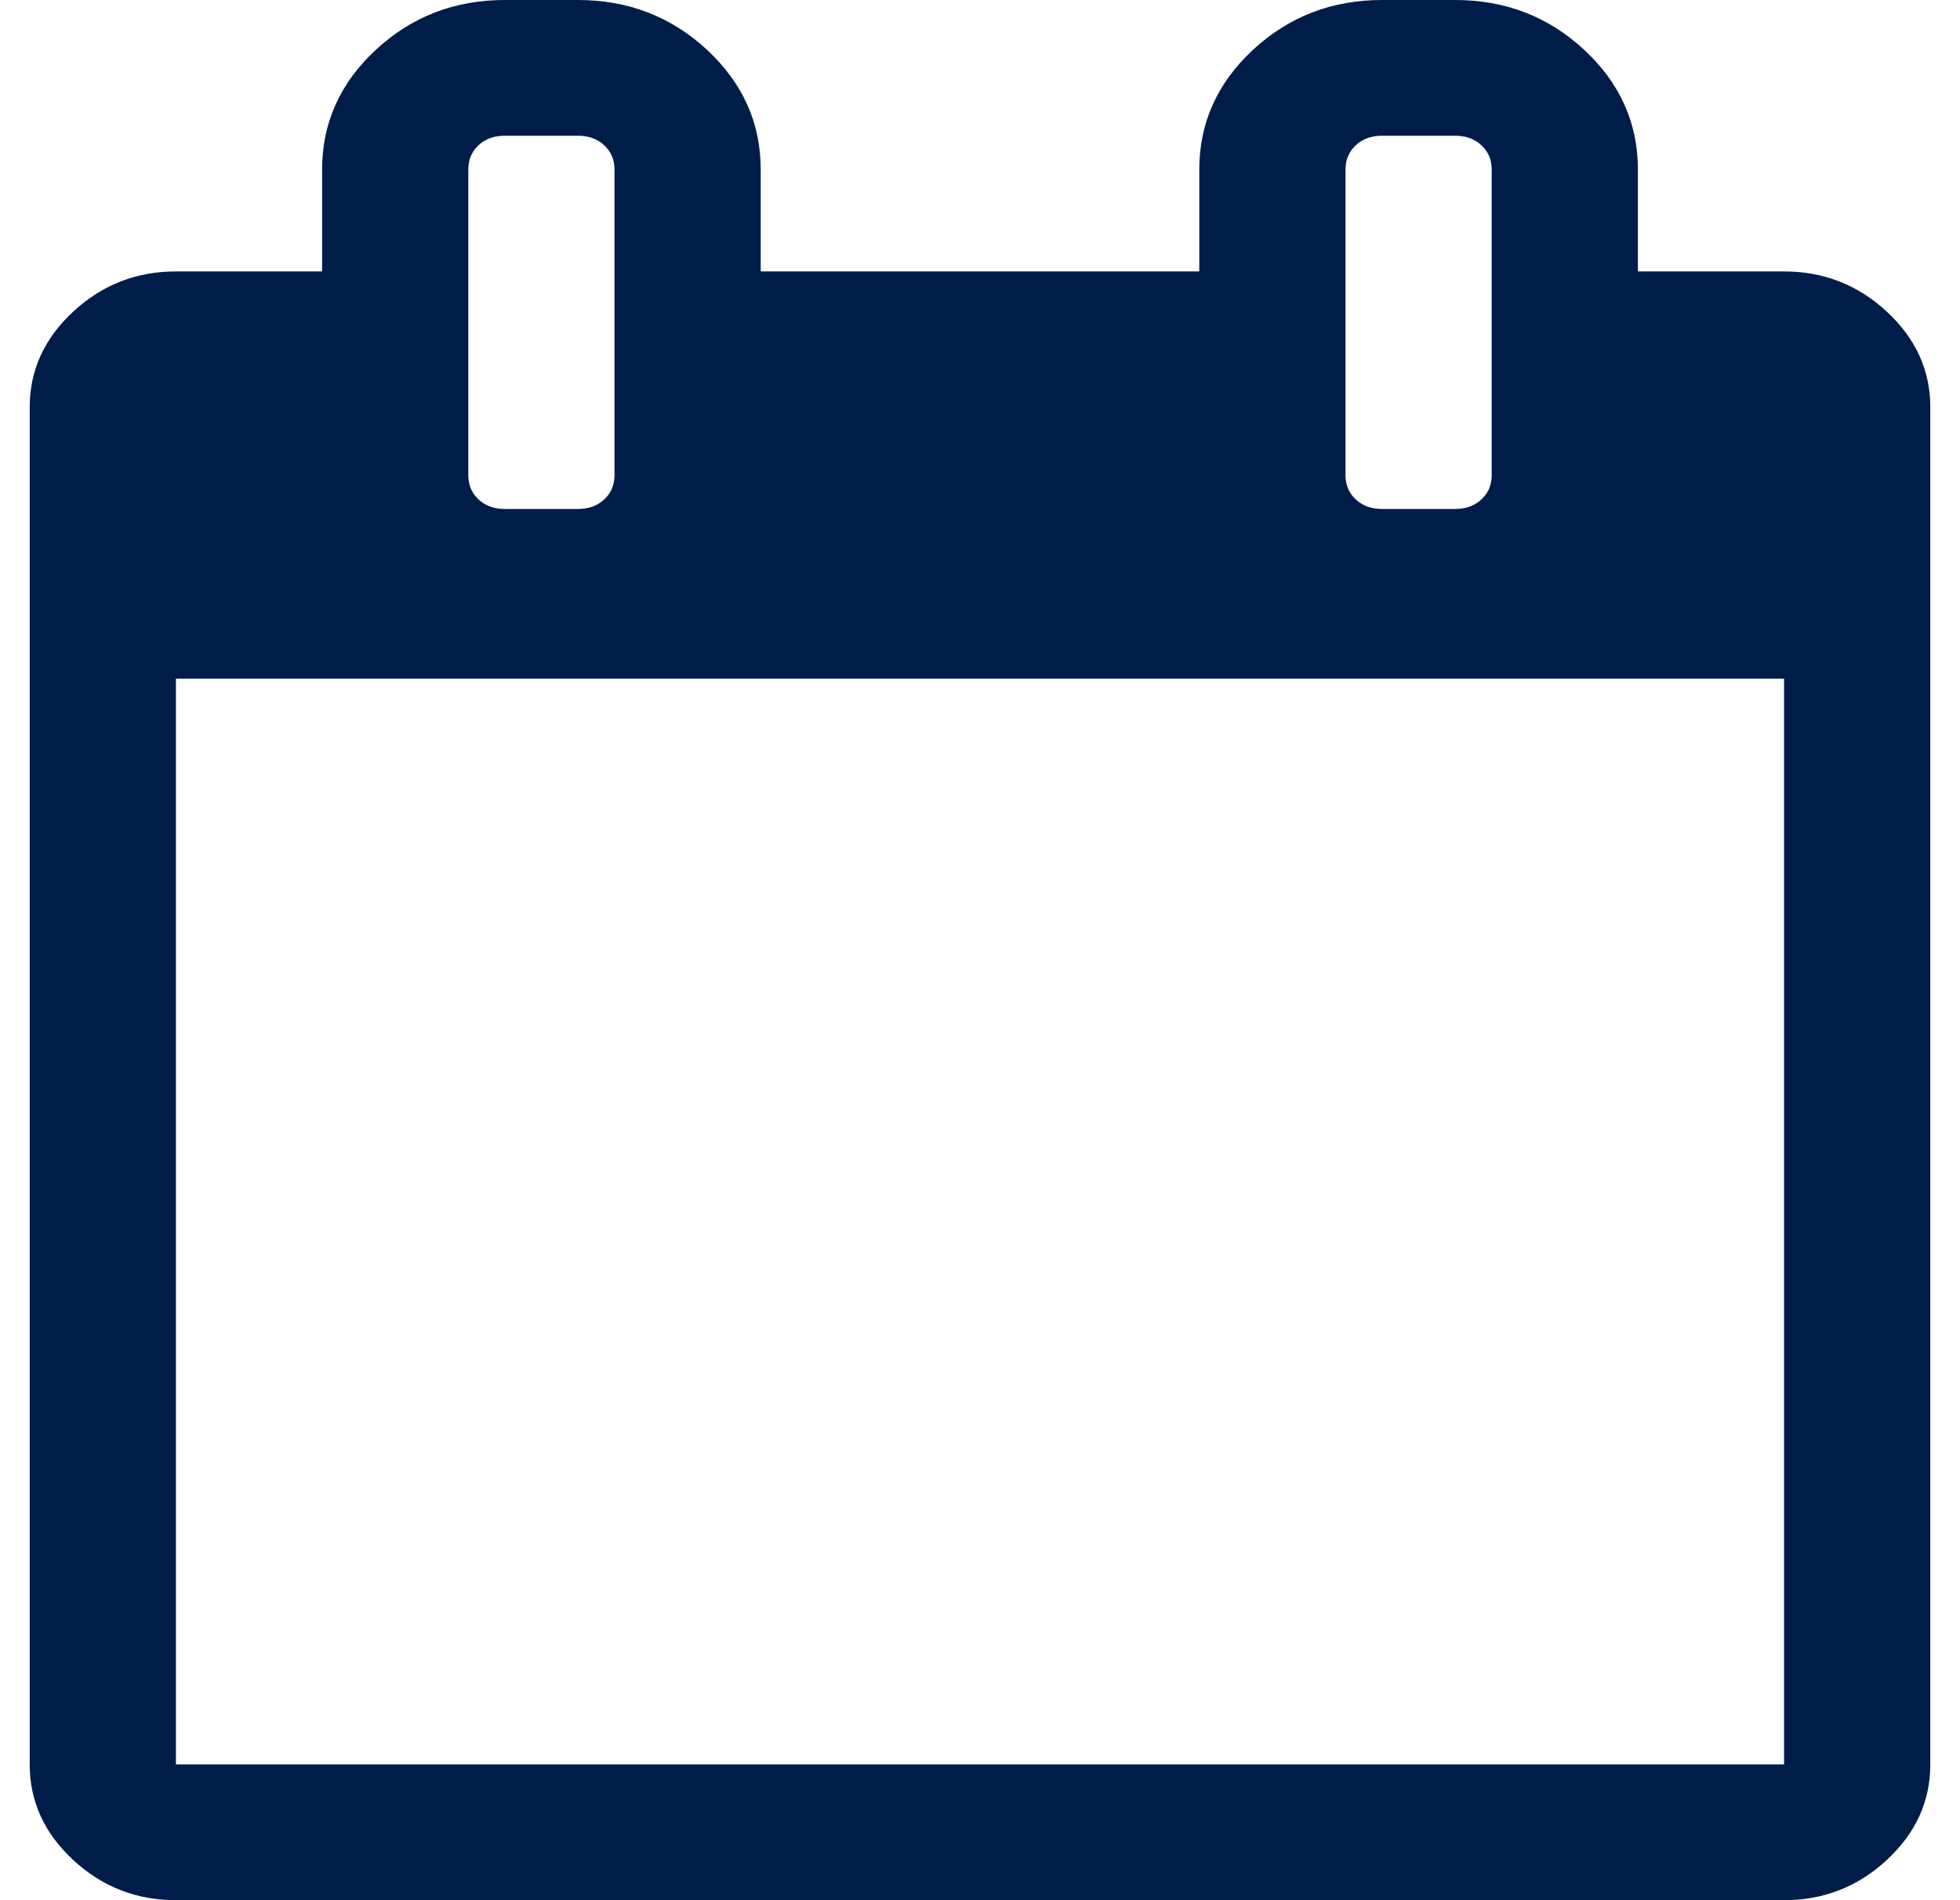 <svg width="33" height="32" viewBox="0 0 33 32" fill="none" xmlns="http://www.w3.org/2000/svg">
<path d="M2.462 29.714V30.214H2.962H30.038H30.538V29.714V11.429V10.929H30.038H2.962H2.462V11.429V29.714ZM5.423 5.071H5.923V4.571V2.857C5.923 2.218 6.161 1.676 6.667 1.206C7.174 0.735 7.776 0.5 8.5 0.5H9.731C10.455 0.5 11.056 0.735 11.564 1.206C12.07 1.676 12.308 2.218 12.308 2.857V4.571V5.071H12.808H20.192H20.692V4.571V2.857C20.692 2.218 20.93 1.676 21.436 1.206C21.944 0.735 22.545 0.5 23.269 0.5H24.5C25.224 0.5 25.826 0.735 26.333 1.206C26.839 1.676 27.077 2.218 27.077 2.857V4.571V5.071H27.577H30.038C30.579 5.071 31.035 5.25 31.429 5.616C31.823 5.982 32 6.388 32 6.857V29.714C32 30.183 31.823 30.589 31.429 30.955C31.035 31.321 30.579 31.5 30.038 31.5H2.962C2.421 31.5 1.965 31.321 1.571 30.955C1.177 30.589 1 30.183 1 29.714V6.857C1 6.388 1.177 5.982 1.571 5.616C1.965 5.25 2.421 5.071 2.962 5.071H5.423ZM10.513 8.777L10.173 8.411L10.513 8.777C10.737 8.569 10.846 8.297 10.846 8V2.857C10.846 2.561 10.737 2.288 10.513 2.08C10.292 1.875 10.018 1.786 9.731 1.786H8.5C8.213 1.786 7.938 1.875 7.717 2.08C7.494 2.288 7.385 2.561 7.385 2.857V8C7.385 8.297 7.494 8.569 7.717 8.777C7.938 8.982 8.213 9.071 8.5 9.071H9.731C10.018 9.071 10.292 8.982 10.513 8.777ZM22.487 8.777L22.827 8.411L22.487 8.777C22.708 8.982 22.983 9.071 23.269 9.071H24.5C24.787 9.071 25.062 8.982 25.282 8.777C25.506 8.569 25.615 8.297 25.615 8V2.857C25.615 2.561 25.506 2.288 25.282 2.08C25.062 1.875 24.787 1.786 24.5 1.786H23.269C22.983 1.786 22.708 1.875 22.487 2.08C22.263 2.288 22.154 2.561 22.154 2.857V8C22.154 8.297 22.263 8.569 22.487 8.777Z" fill="#001D4A" stroke="#001D4A"/>
</svg>

